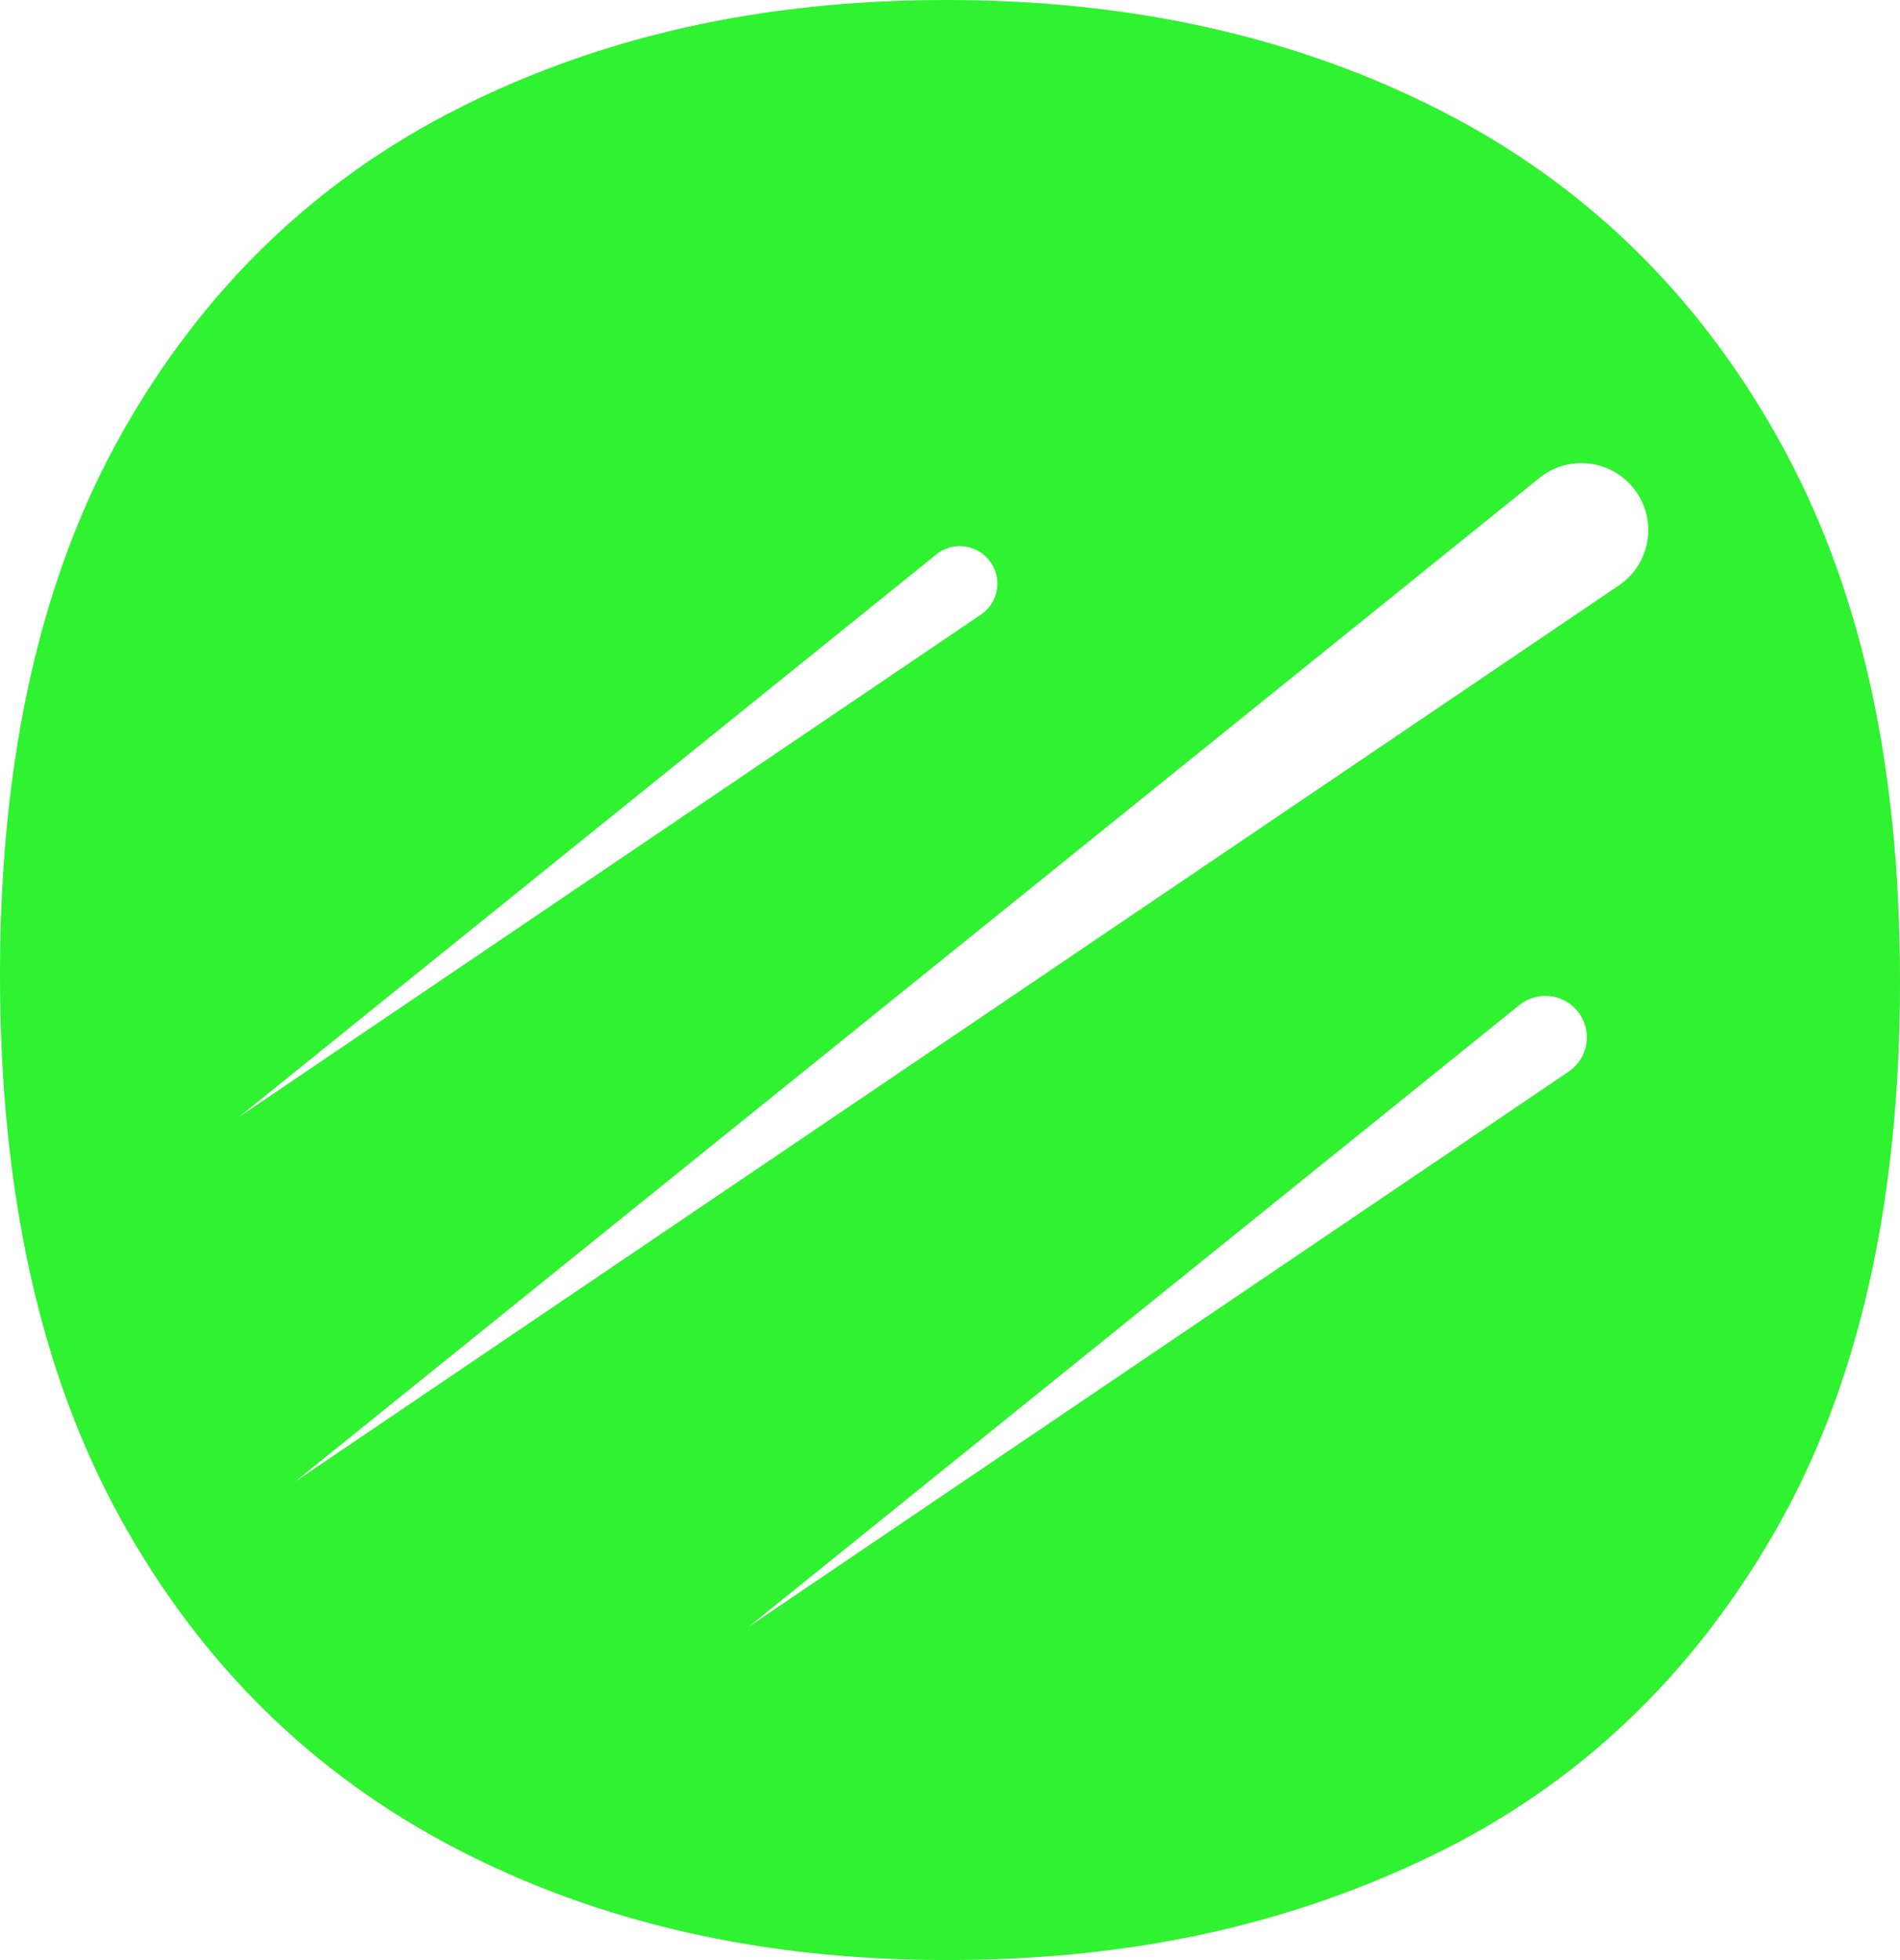 <svg xmlns="http://www.w3.org/2000/svg" id="Capa_2" data-name="Capa 2" viewBox="0 0 167.26 172.55"><defs><style>      .cls-1 {        fill: #2ff230;      }    </style></defs><g id="Capa_1-2" data-name="Capa 1"><path class="cls-1" d="M156.49,38.53c-7.17-12.8-17.11-22.42-29.79-28.86C114,3.22,99.55,0,83.33,0s-30.33,3.17-42.92,9.51c-12.59,6.35-22.47,15.87-29.64,28.55C3.59,50.75,0,66.67,0,85.8s3.54,35.1,10.62,47.9c7.07,12.8,16.9,22.46,29.49,29.02,12.58,6.55,26.98,9.83,43.22,9.83s30.05-3.07,42.74-9.2c12.69-6.14,22.73-15.6,30.11-28.4,7.39-12.8,11.08-28.96,11.08-48.52s-3.59-35.1-10.77-47.9ZM21,98.36l61.42-49.55c1.35-1.09,3.3-.95,4.48,.31,.6,.64,.9,1.45,.9,2.26,0,1.05-.5,2.09-1.45,2.73L21,98.36Zm117.09-4.02l-72.21,48.89,67.87-54.75c1.49-1.2,3.65-1.05,4.95,.34,.67,.71,.99,1.61,.99,2.5,0,1.16-.55,2.31-1.6,3.02Zm4.42-42.8L25.96,130.45,135.51,42.08c2.4-1.94,5.88-1.7,7.99,.55,1.08,1.15,1.6,2.59,1.6,4.03,0,1.87-.89,3.73-2.59,4.88Z"></path></g></svg>